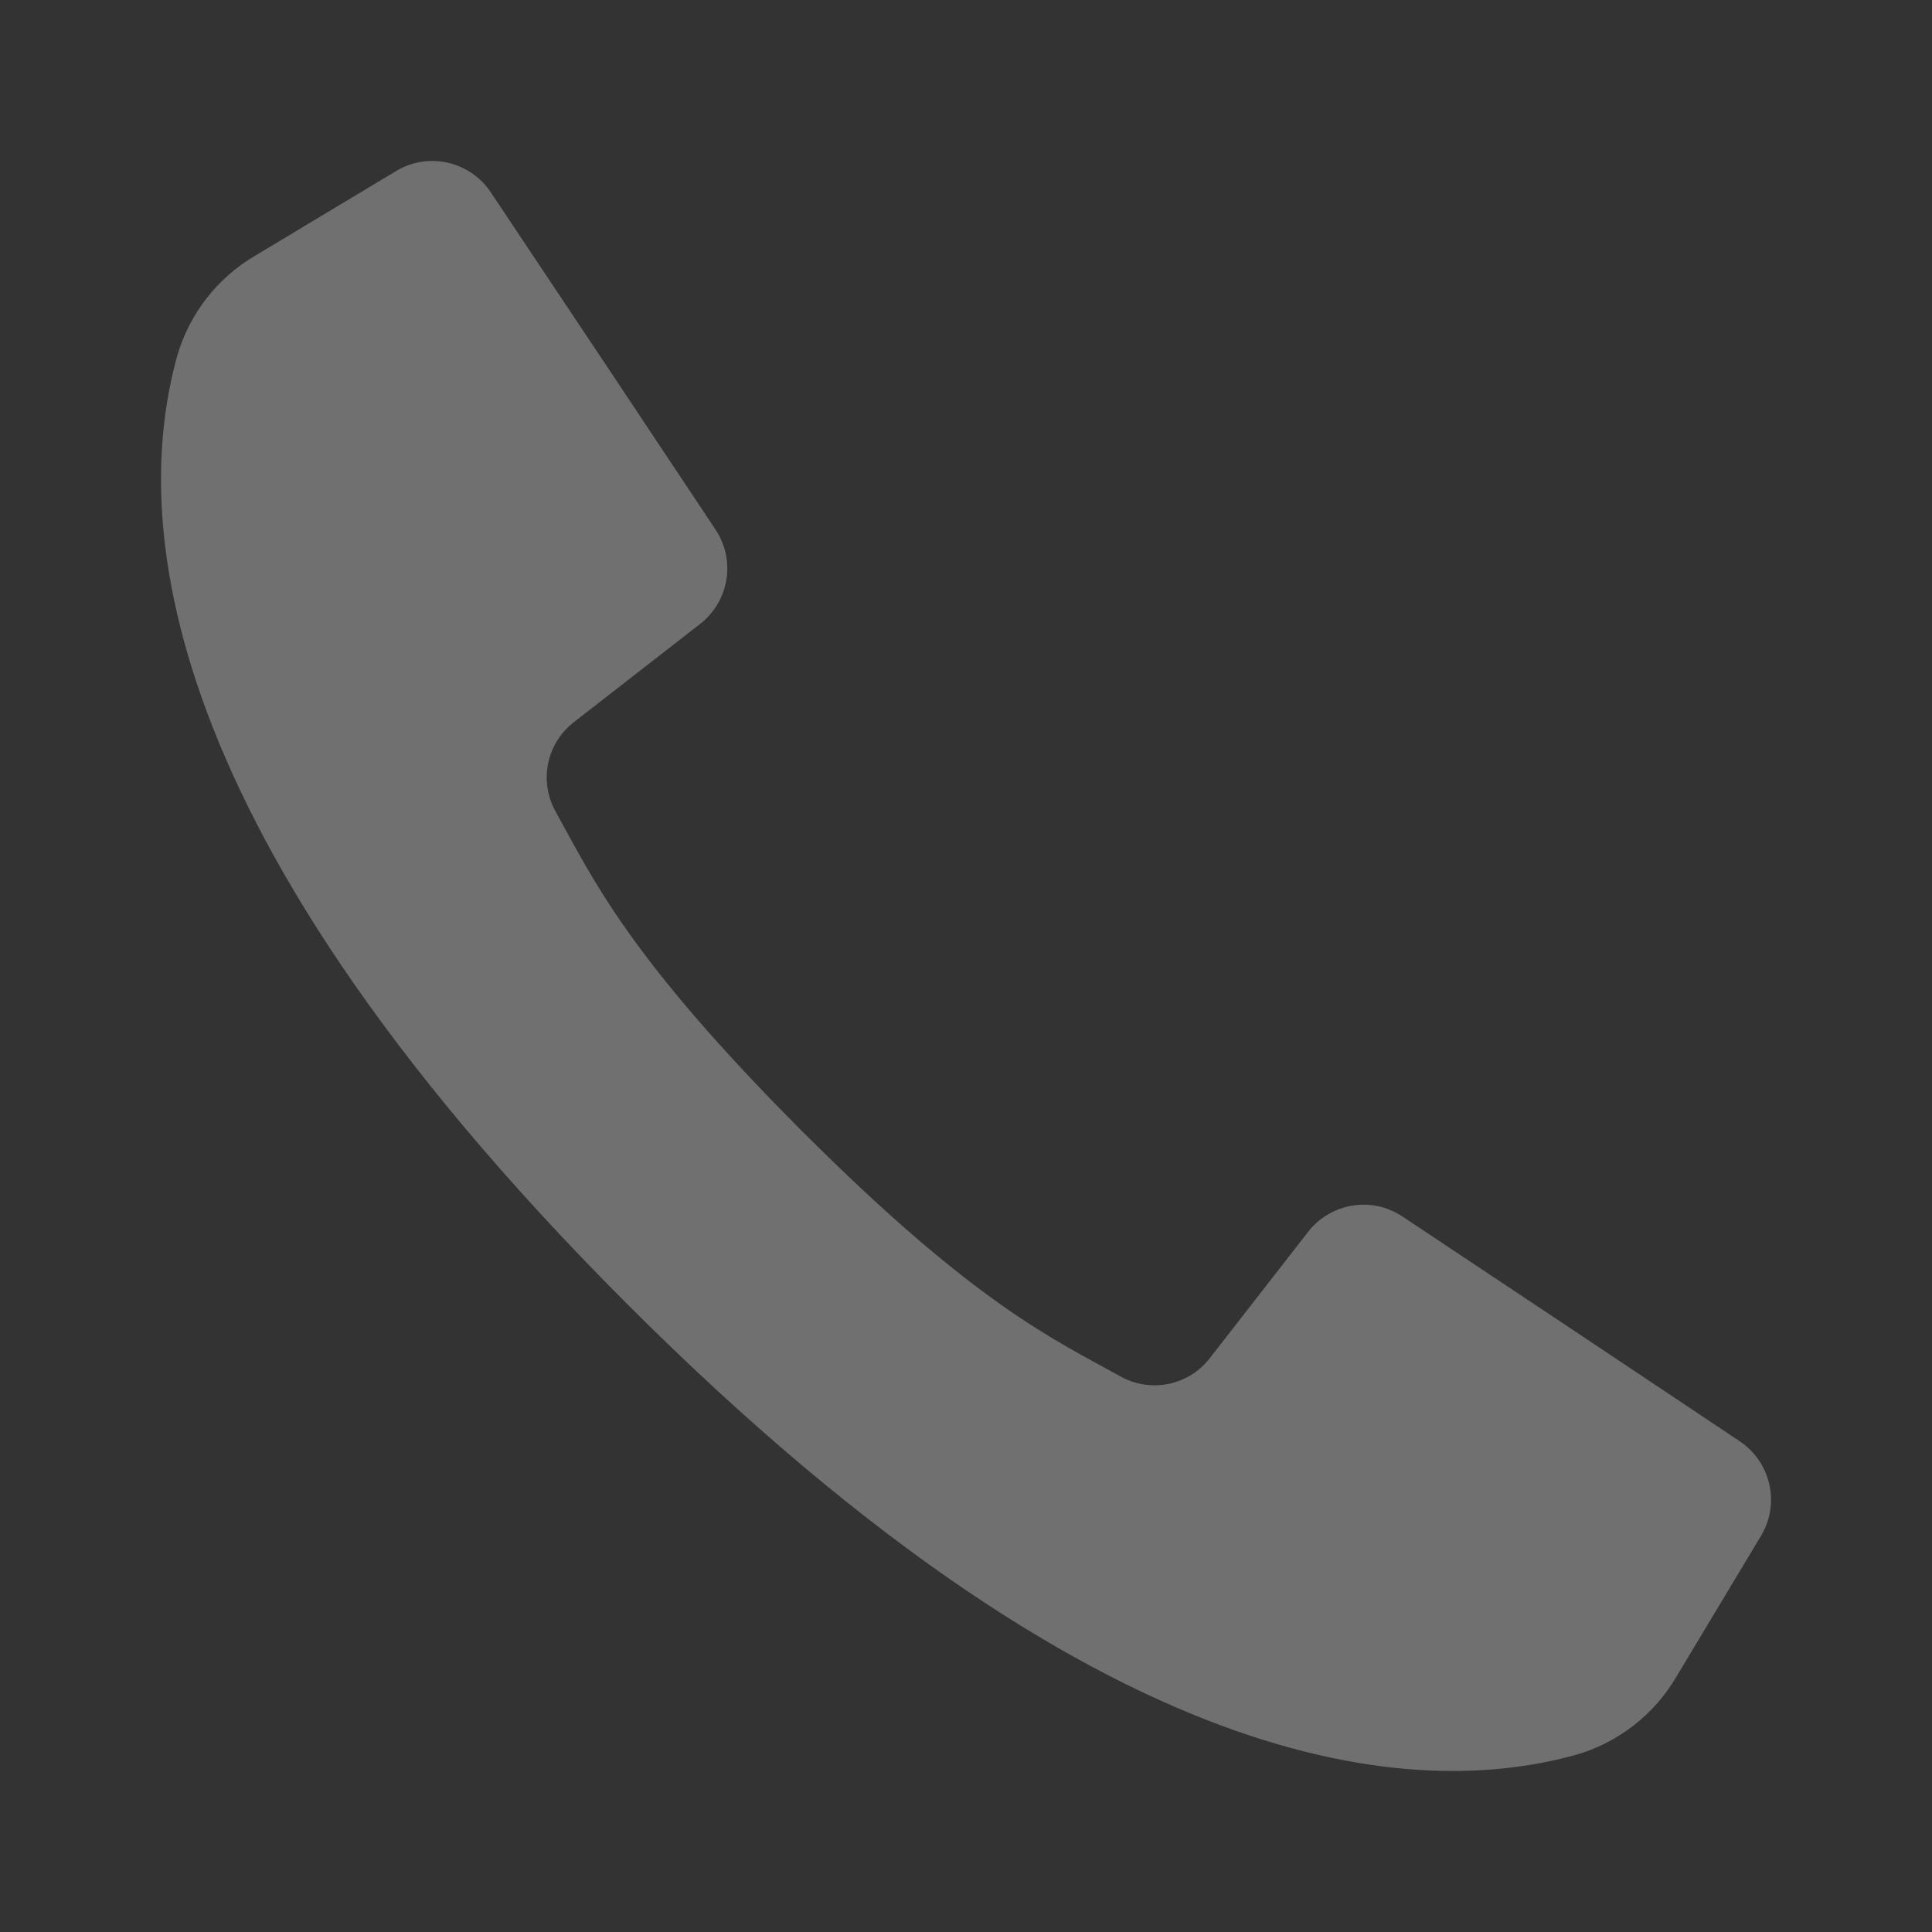 <?xml version="1.0" encoding="UTF-8"?> <svg xmlns="http://www.w3.org/2000/svg" width="12" height="12" viewBox="0 0 12 12" fill="none"><rect x="0" y="0" width="12" height="12" fill="#333333" stroke="none"/> <g opacity="0.3"> <path d="M10.806 8.952L9.697 8.212L8.711 7.556C8.521 7.429 8.266 7.471 8.125 7.651L7.515 8.435C7.384 8.605 7.149 8.654 6.961 8.55C6.547 8.32 6.058 8.103 4.978 7.022C3.899 5.941 3.68 5.453 3.45 5.039C3.346 4.851 3.395 4.616 3.565 4.485L4.349 3.875C4.529 3.734 4.571 3.479 4.444 3.289L3.808 2.333L3.048 1.194C2.919 1.001 2.66 0.942 2.461 1.062L1.585 1.588C1.348 1.727 1.174 1.952 1.099 2.216C0.86 3.089 0.811 5.015 3.898 8.102C6.985 11.189 8.911 11.14 9.784 10.901C10.048 10.826 10.273 10.652 10.412 10.415L10.938 9.539C11.058 9.34 10.999 9.081 10.806 8.952Z" fill="white"></path> </g> </svg> 